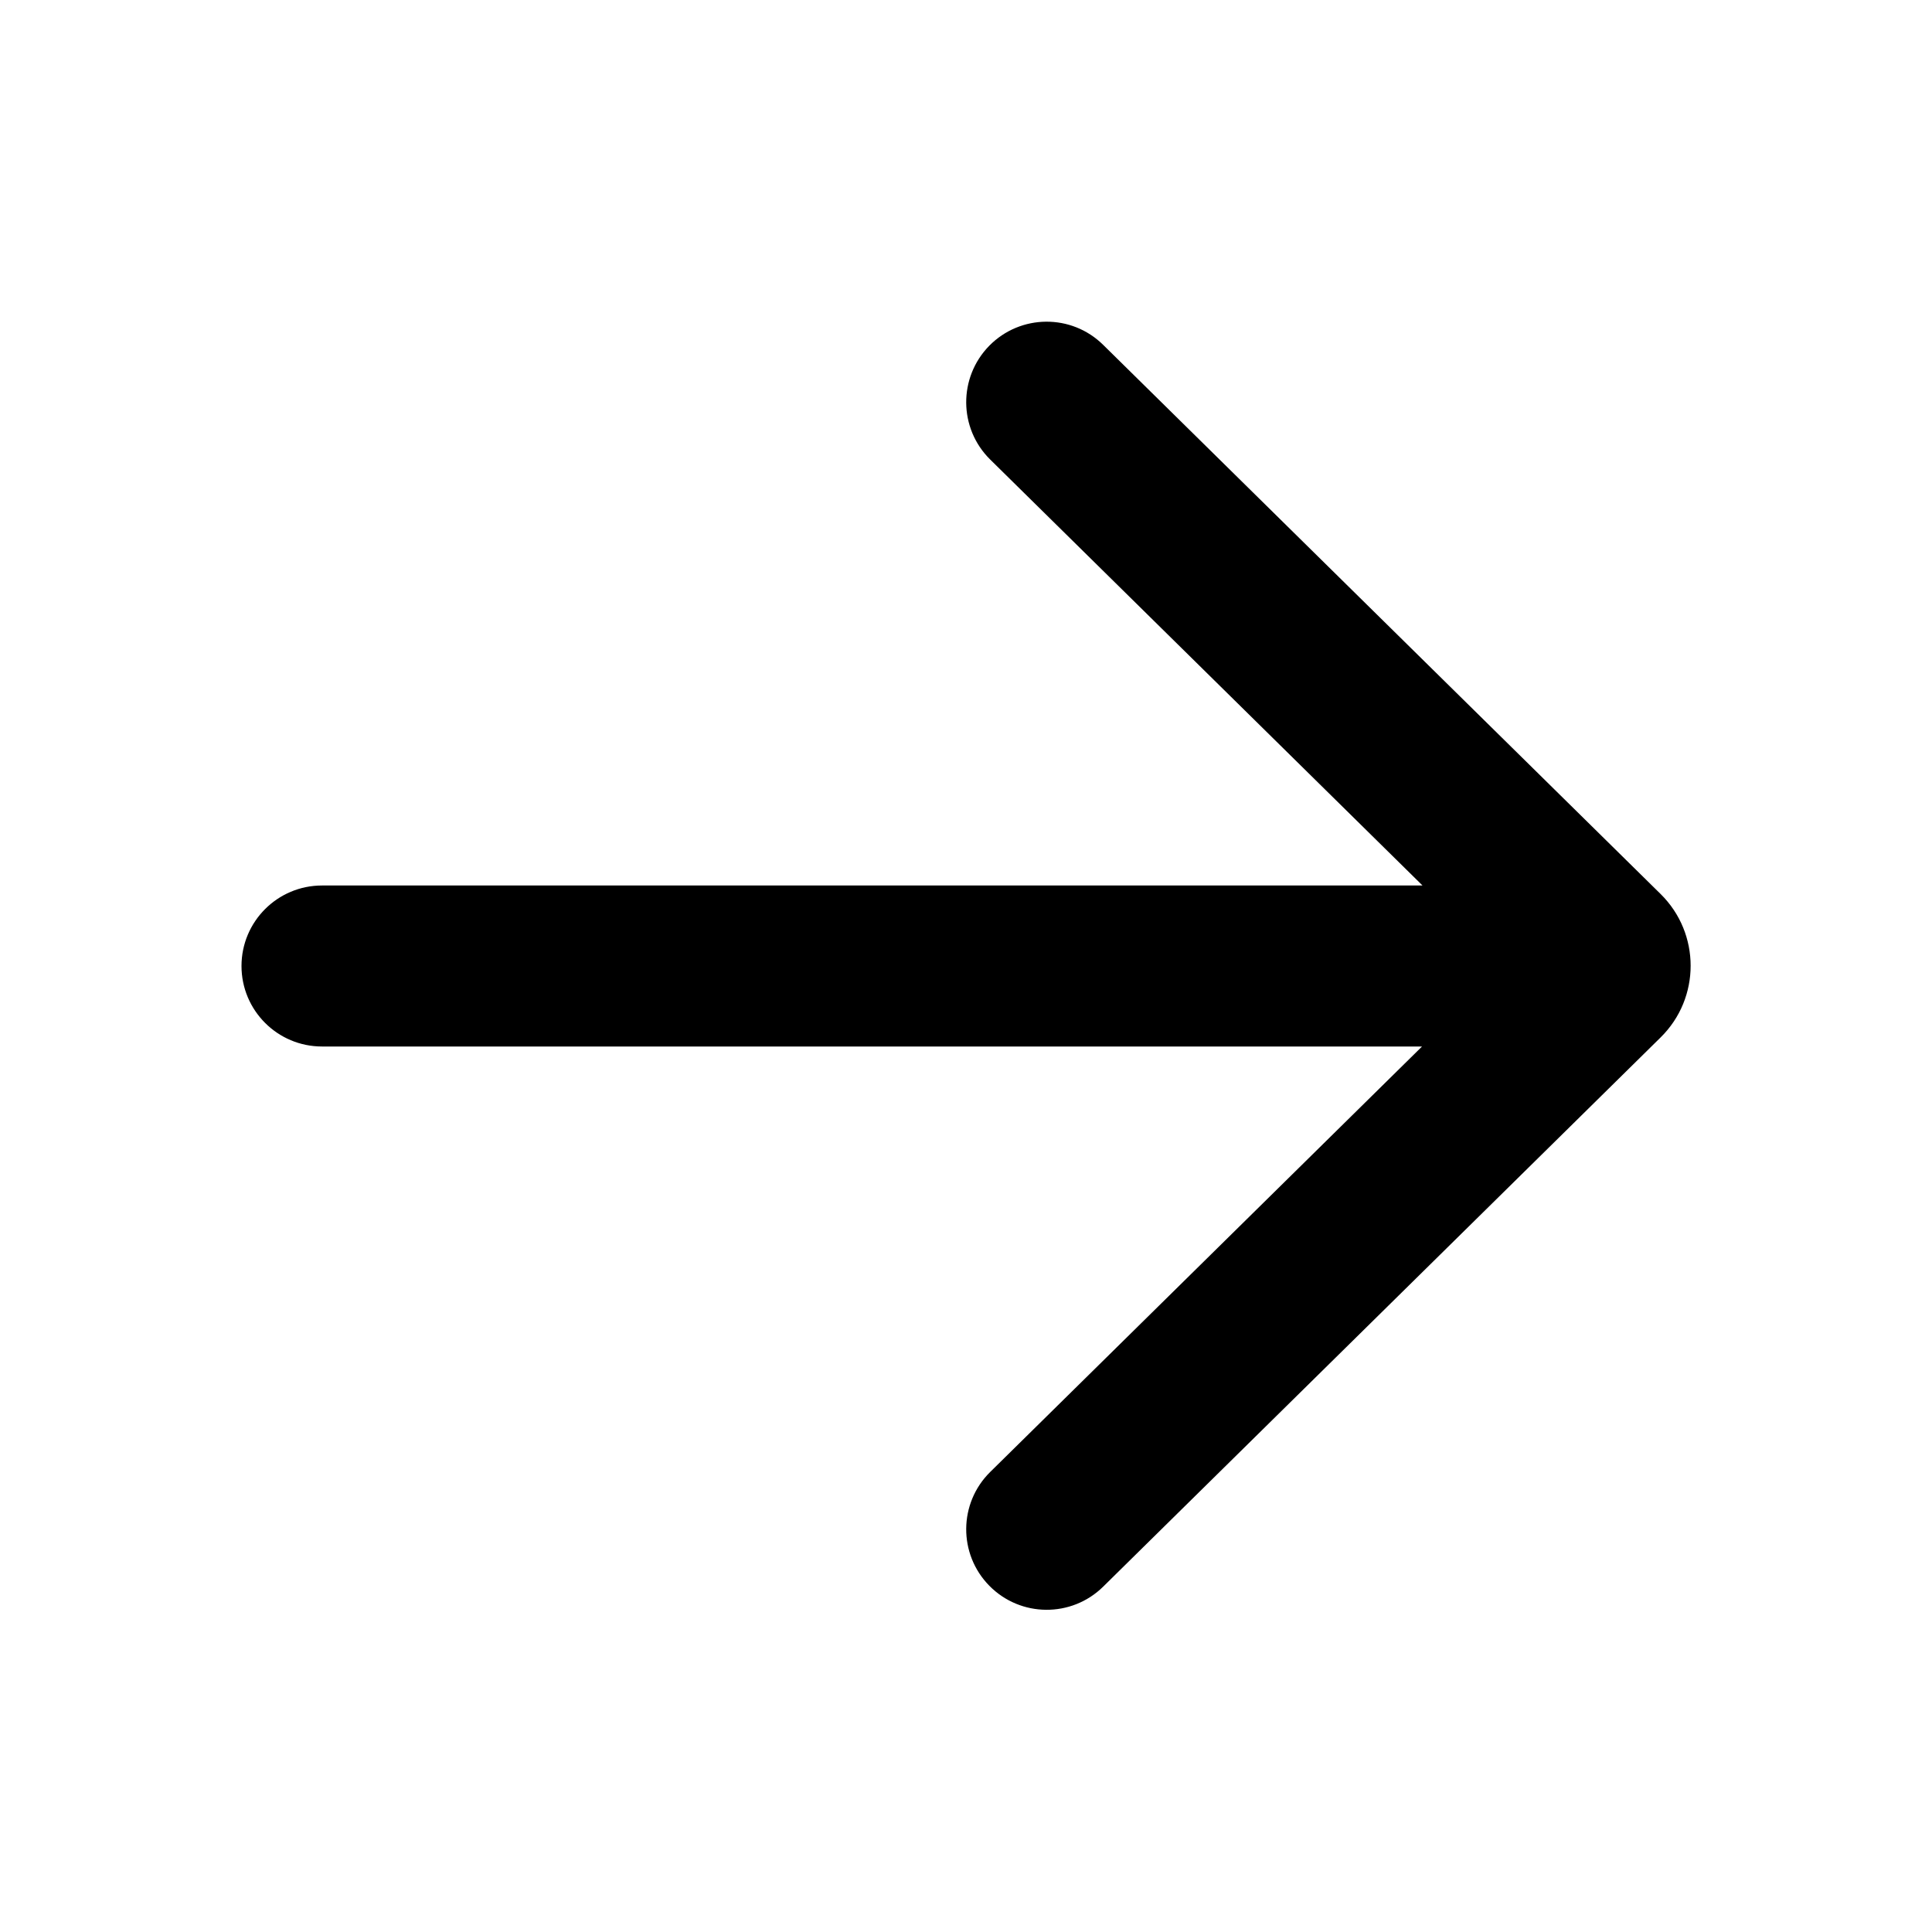<svg xmlns="http://www.w3.org/2000/svg" width="24" height="24" viewBox="0 0 24 24" fill="none">
<path d="M13.704 4.284C13.311 3.896 12.678 3.901 12.29 4.294C11.903 4.688 11.907 5.321 12.301 5.709L17.671 11H4C3.448 11 3 11.448 3 12C3 12.552 3.448 13 4 13H17.665L12.301 18.285C11.907 18.673 11.903 19.306 12.29 19.699C12.678 20.093 13.311 20.097 13.704 19.71L20.629 12.887C21.126 12.398 21.126 11.596 20.629 11.106L13.704 4.284Z" fill="#000"/>
</svg>